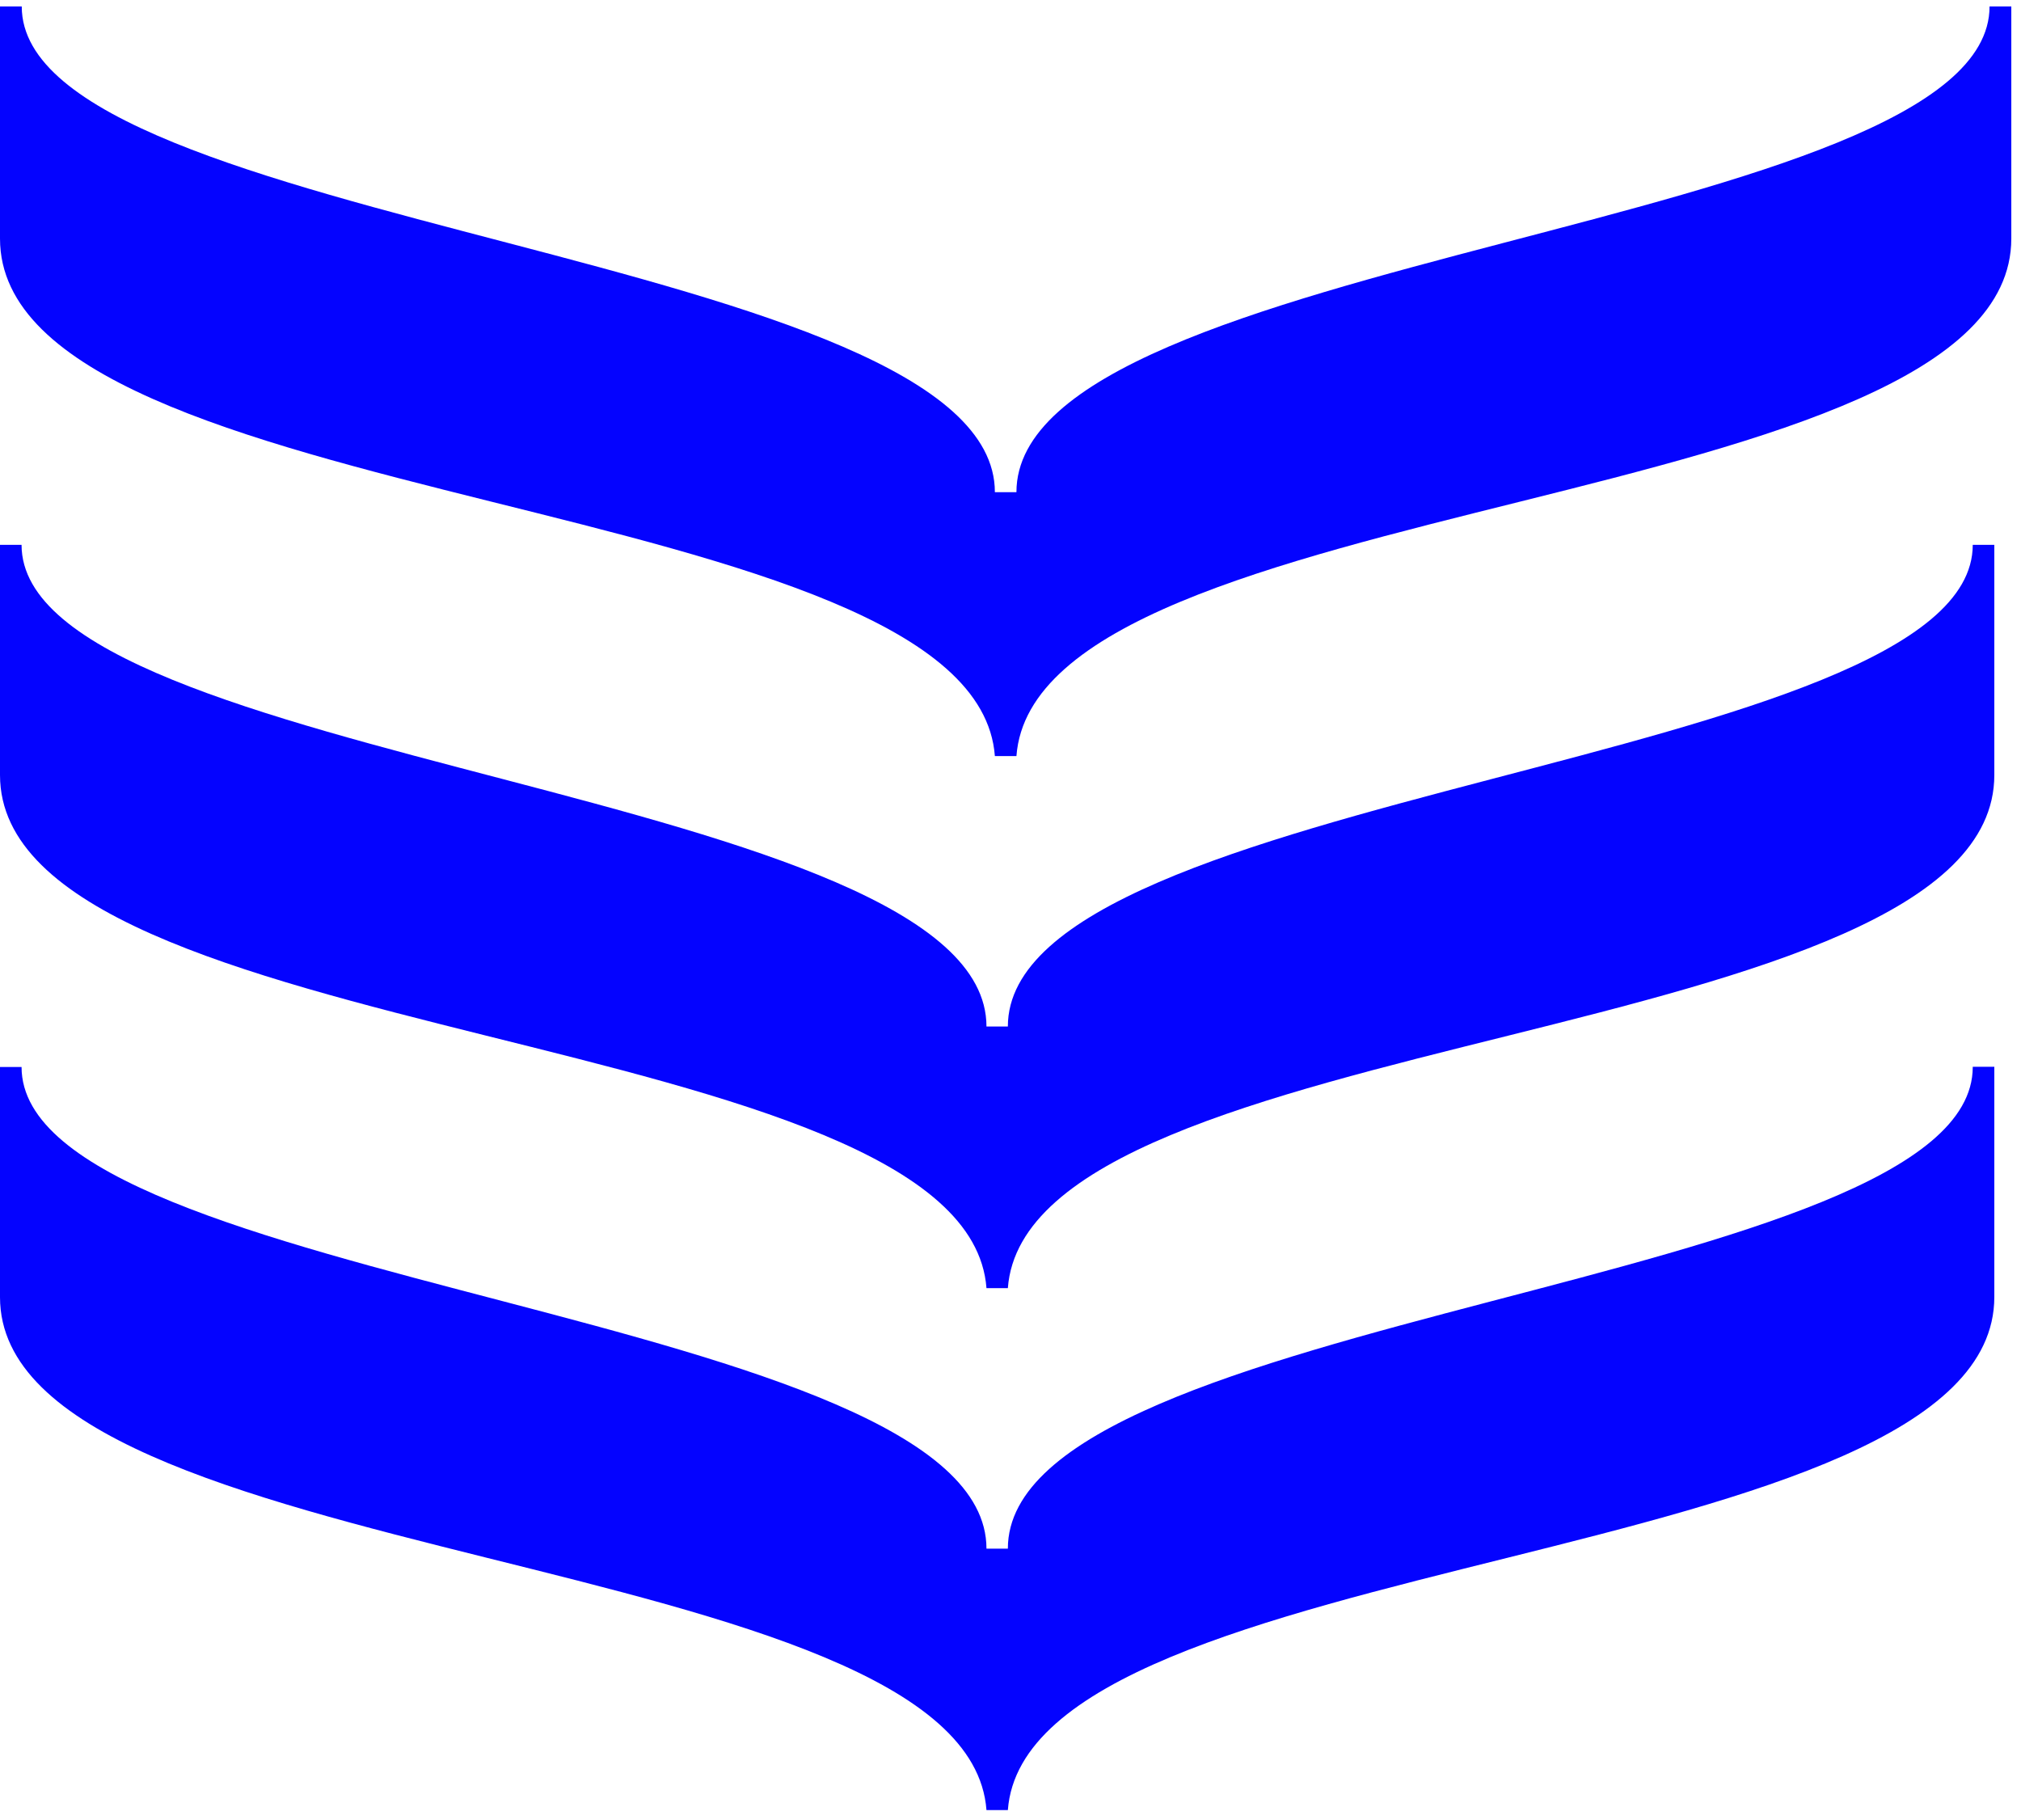 <svg xmlns="http://www.w3.org/2000/svg" xmlns:xlink="http://www.w3.org/1999/xlink" width="171px" height="154px" viewBox="0 0 171 154"><title>Boipa_logo_icon</title><g id="Page-1" stroke="none" stroke-width="1" fill="none" fill-rule="evenodd"><g id="Bank-of-Ireland" transform="translate(-715, -4542)" fill="#0403FF"><g id="Boipa_logo_icon" transform="translate(715, 4542.549)"><path d="M168.339,4.54747351e-13 C168.339,18.808 86.002,20.859 86.002,41.088 L84.178,41.088 C84.178,20.859 1.84,18.808 1.84,4.54747351e-13 L0,4.54747351e-13 L0,19.632 C0,43.074 82.499,40.878 84.178,63.416 L86.002,63.416 C87.681,40.878 170.18,43.074 170.18,19.632 L170.18,4.54747351e-13 L168.339,4.54747351e-13 Z" id="Fill-1"></path><path d="M166.918,45.544 C166.918,64.191 85.276,66.225 85.276,86.293 L83.467,86.293 C83.467,66.225 1.824,64.191 1.824,45.544 L3.63797881e-12,45.544 L3.63797881e-12,65.014 C3.63797881e-12,88.262 81.804,86.083 83.467,108.427 L85.276,108.427 C86.955,86.083 168.743,88.262 168.743,65.014 L168.743,45.544 L166.918,45.544 Z" id="Fill-3"></path><path d="M166.918,89.715 C166.918,108.362 85.276,110.396 85.276,130.464 L83.467,130.464 C83.467,110.396 1.824,108.362 1.824,89.715 L3.63797881e-12,89.715 L3.63797881e-12,109.186 C3.63797881e-12,132.418 81.804,130.238 83.467,152.582 L85.276,152.582 C86.955,130.238 168.743,132.418 168.743,109.169 L168.743,89.699 L166.918,89.699 L166.918,89.715 Z" id="Fill-5"></path></g></g></g></svg>